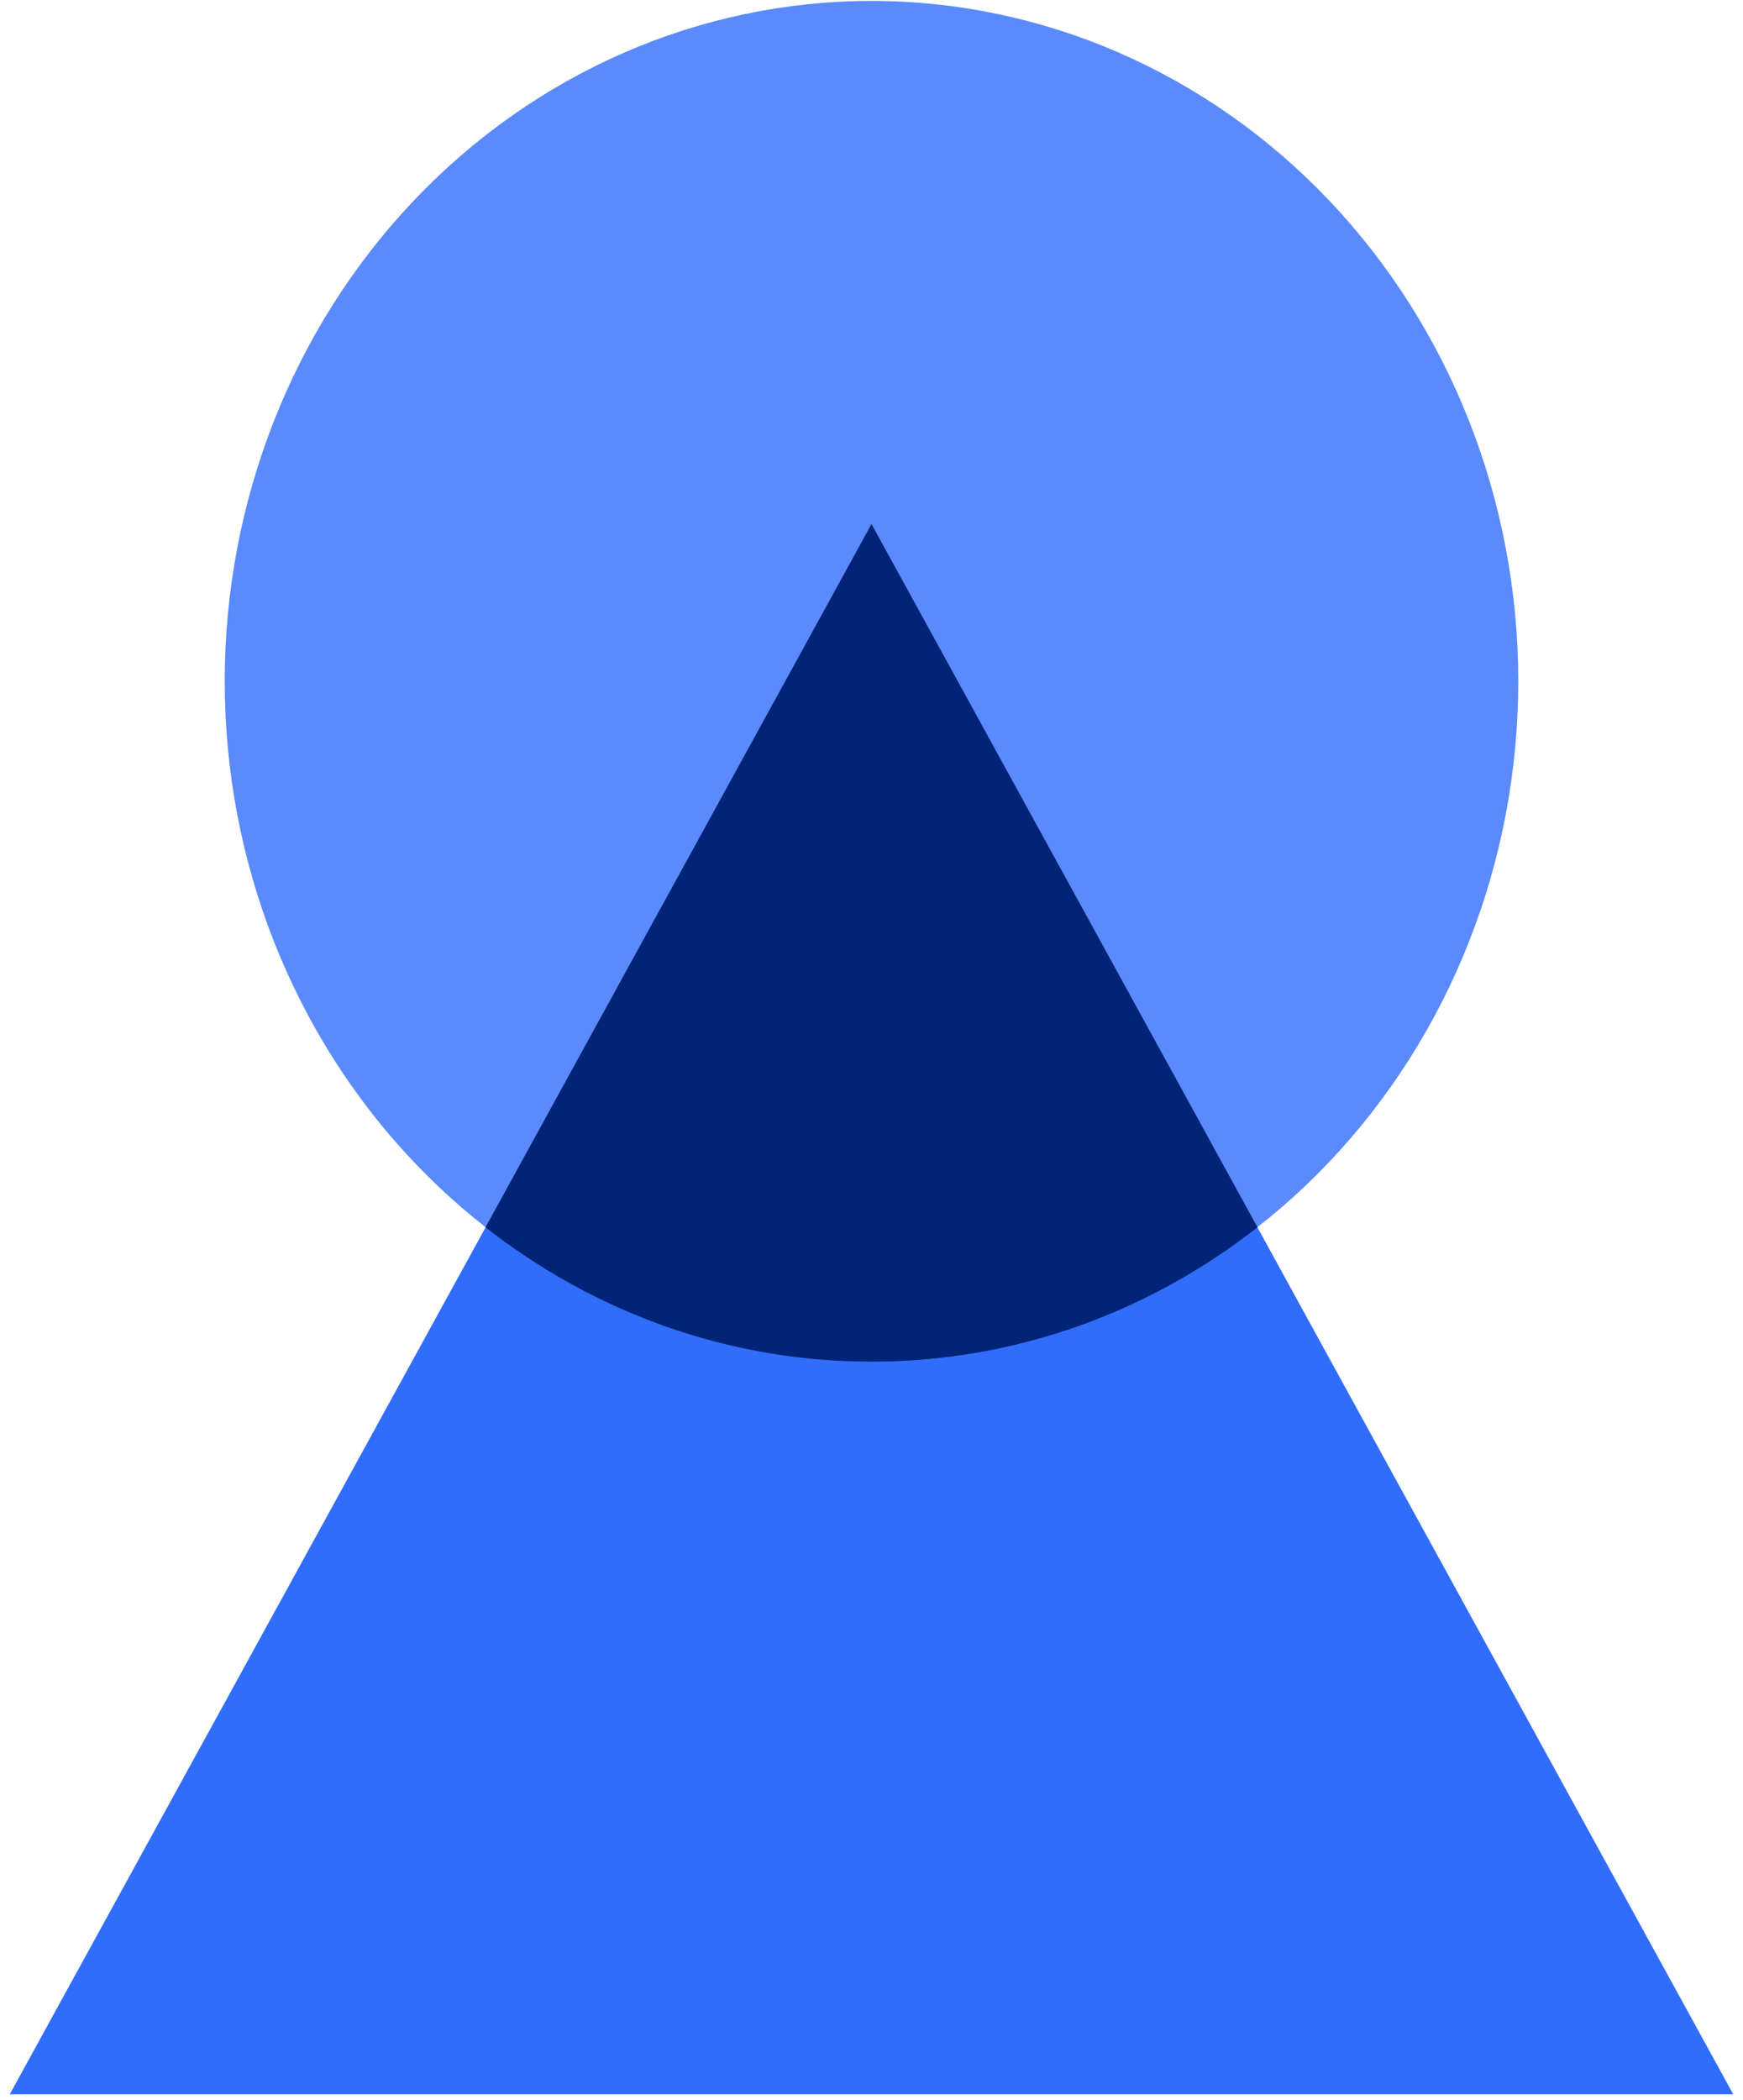 <svg xmlns="http://www.w3.org/2000/svg" width="93" height="112" viewBox="0 0 93 112" fill="none"><path d="M92.478 111.703H0.522L46.5 27.962L92.478 111.703Z" fill="#316DFB"></path><path d="M11.991 36.337C11.991 45.961 15.627 55.19 22.099 61.996C28.57 68.801 37.348 72.624 46.5 72.624C55.653 72.624 64.43 68.801 70.902 61.996C77.374 55.19 81.009 45.961 81.009 36.337C81.009 26.712 77.374 17.483 70.902 10.677C64.43 3.872 55.653 0.049 46.5 0.049C37.348 0.049 28.57 3.872 22.099 10.677C15.627 17.483 11.991 26.712 11.991 36.337Z" fill="#316DFB" fill-opacity="0.8"></path><path d="M67.089 65.461C61.341 69.96 54.217 72.624 46.5 72.624C38.783 72.624 31.659 69.96 25.911 65.461L46.5 27.962L67.089 65.461Z" fill="#3D4265"></path><path d="M67.089 65.461C61.341 69.96 54.217 72.624 46.5 72.624C38.783 72.624 31.659 69.96 25.911 65.461L46.5 27.962L67.089 65.461Z" fill="#012478"></path></svg>
